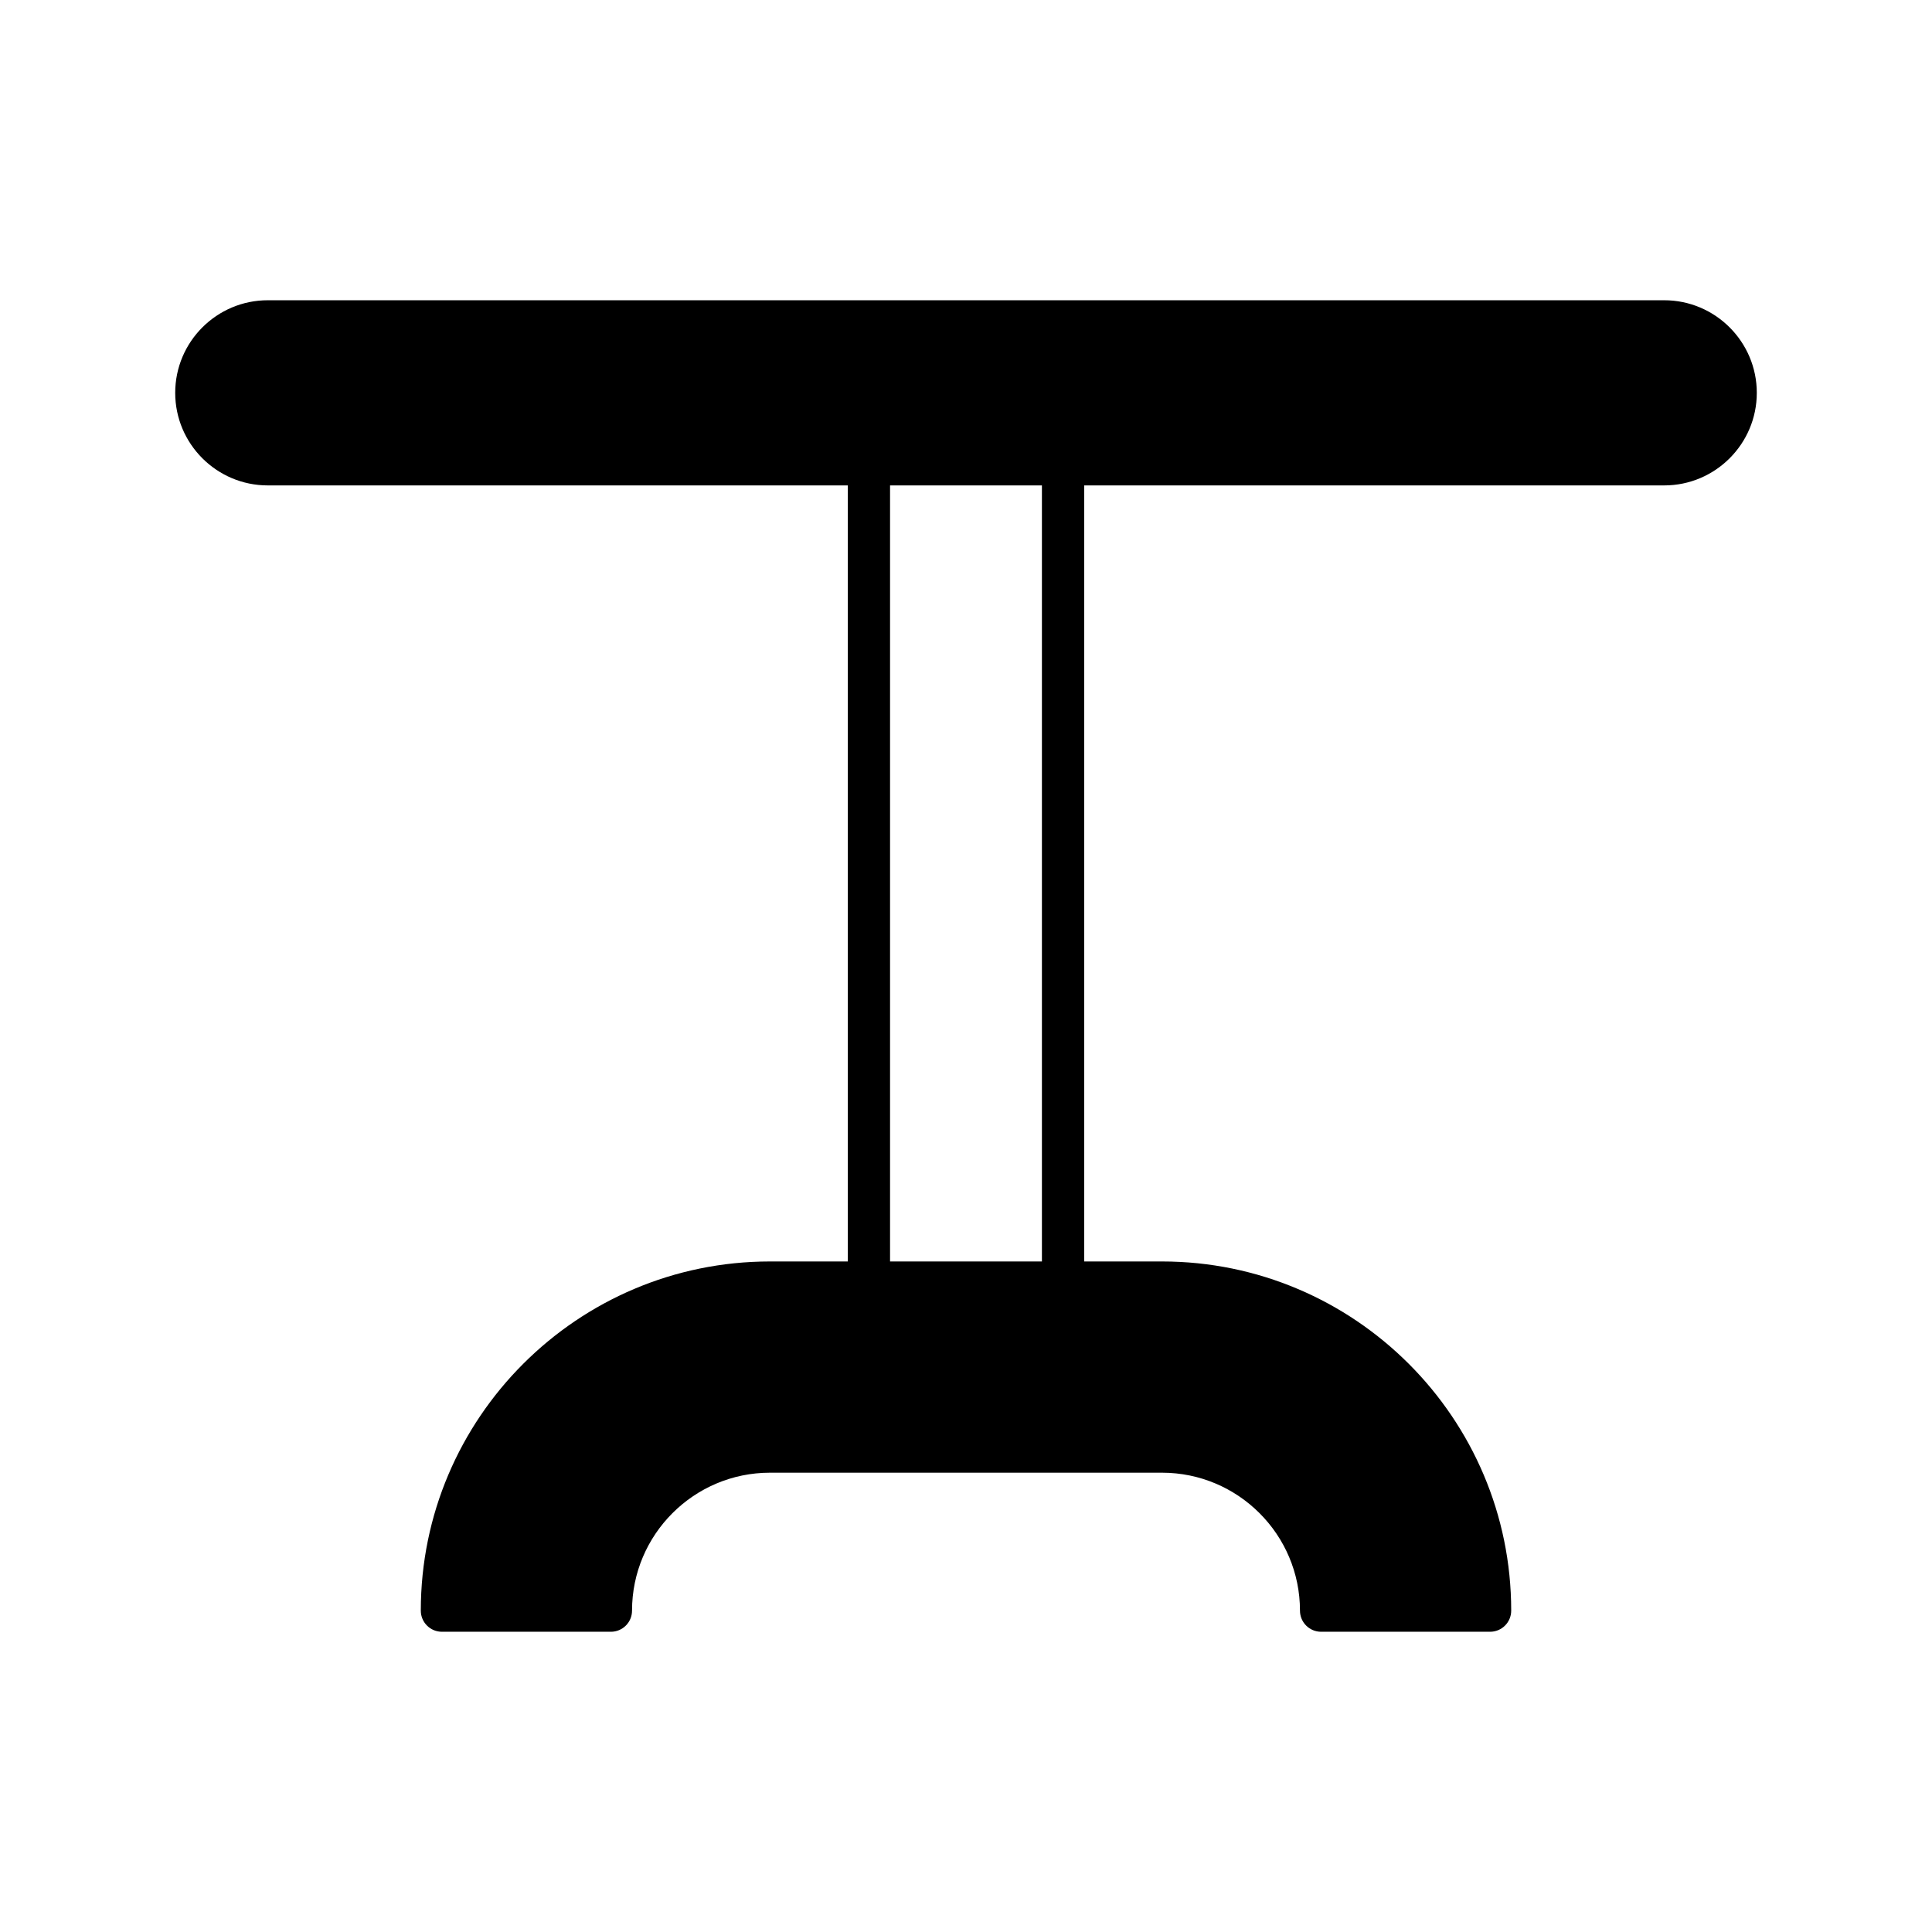 <?xml version="1.0" encoding="UTF-8"?>
<!-- Uploaded to: SVG Repo, www.svgrepo.com, Generator: SVG Repo Mixer Tools -->
<svg fill="#000000" width="800px" height="800px" version="1.1" viewBox="144 144 512 512" xmlns="http://www.w3.org/2000/svg">
 <path d="m585.03 272.64c13.531 0 24.539-11.004 24.539-24.535s-11.012-24.535-24.539-24.535h-370.06c-13.531 0-24.539 11.004-24.539 24.535s11.012 24.535 24.539 24.535h153.71v205.66h-20.625c-51.027 0-92.539 41.508-92.539 92.535 0 3.094 2.504 5.598 5.598 5.598h44.781c3.094 0 5.598-2.504 5.598-5.598 0-20.156 16.398-36.555 36.562-36.555h103.89c20.16 0 36.562 16.402 36.562 36.555 0 3.094 2.504 5.598 5.598 5.598h44.781c3.094 0 5.598-2.504 5.598-5.598 0-51.027-41.516-92.535-92.539-92.535h-20.625l-0.004-205.66zm-164.91 205.66h-40.246v-205.66h40.246z"/>
</svg>